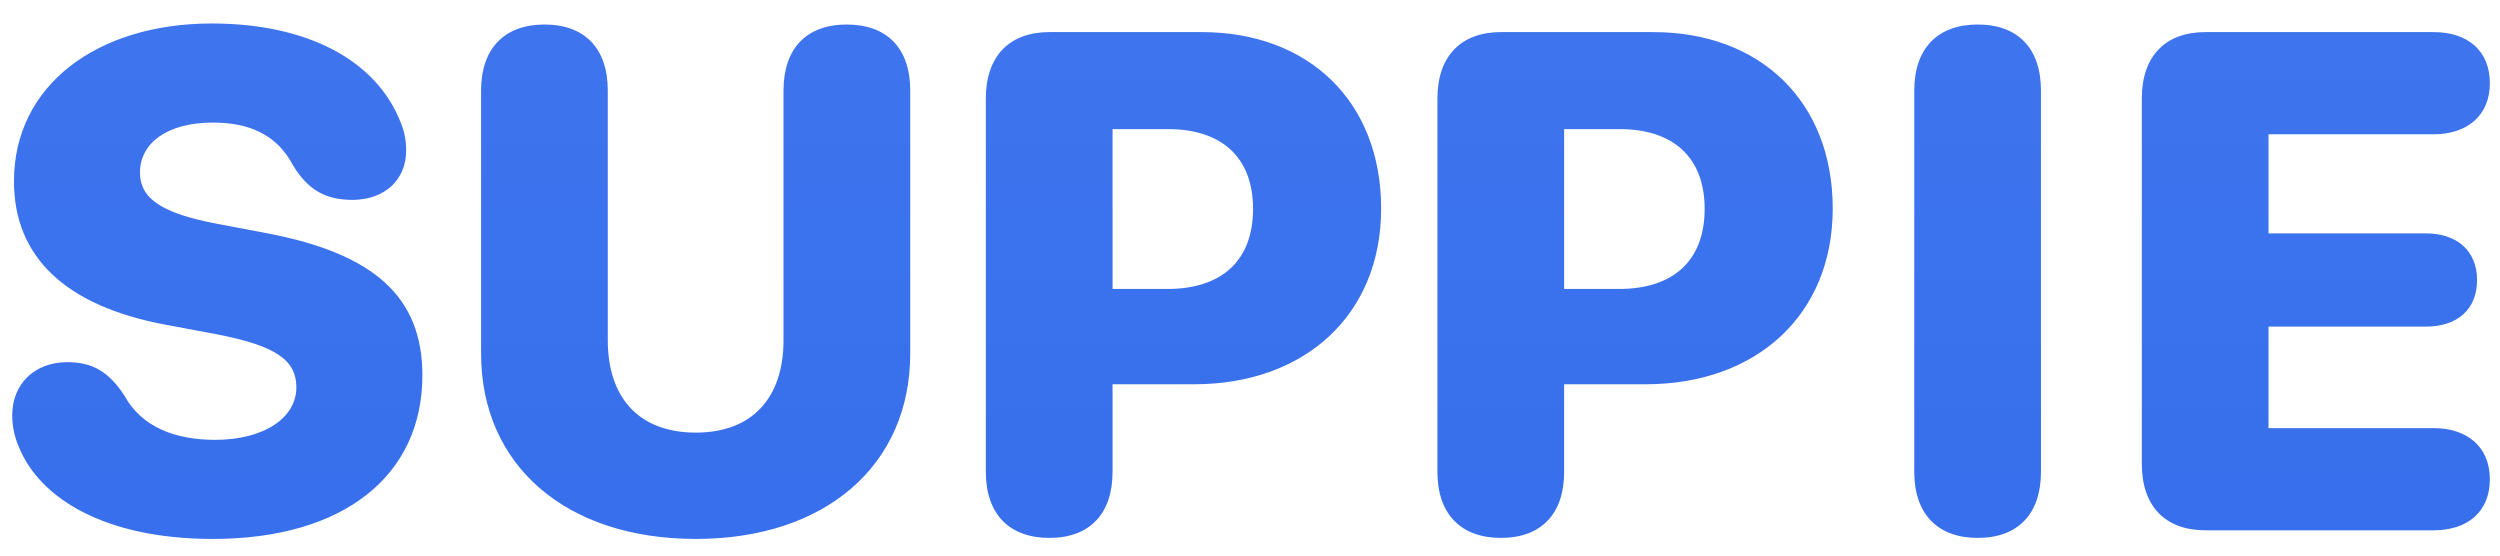 <svg width="99" height="22" viewBox="0 0 99 22" fill="none" xmlns="http://www.w3.org/2000/svg">
<path d="M8.428 21.342C4.148 21.342 1.564 19.729 0.744 17.691C0.566 17.281 0.484 16.857 0.484 16.447C0.484 15.19 1.387 14.342 2.658 14.342C3.629 14.342 4.285 14.684 4.928 15.668C5.598 16.898 6.924 17.418 8.51 17.418C10.465 17.418 11.736 16.543 11.736 15.34C11.736 14.246 10.902 13.685 8.564 13.234L6.527 12.852C2.604 12.113 0.553 10.185 0.553 7.178C0.553 3.377 3.848 0.93 8.387 0.93C12.16 0.93 14.922 2.379 15.879 4.881C16.016 5.223 16.084 5.551 16.084 5.961C16.084 7.123 15.236 7.902 13.979 7.916C12.885 7.916 12.201 7.52 11.613 6.562C10.971 5.332 9.877 4.854 8.428 4.854C6.609 4.854 5.543 5.674 5.543 6.836C5.543 7.875 6.432 8.449 8.578 8.859L10.602 9.242C14.812 10.049 16.727 11.758 16.727 14.861C16.727 18.826 13.623 21.342 8.428 21.342ZM27.555 21.342C22.414 21.342 19.051 18.43 19.051 14V3.582C19.051 1.914 19.98 0.971 21.566 0.971C23.152 0.971 24.068 1.914 24.068 3.582V13.467C24.068 15.764 25.312 17.131 27.555 17.131C29.783 17.131 31.027 15.764 31.027 13.467V3.582C31.027 1.914 31.943 0.971 33.529 0.971C35.129 0.971 36.045 1.914 36.045 3.582V14C36.045 18.43 32.682 21.342 27.555 21.342ZM41.555 21.301C39.969 21.301 39.039 20.357 39.039 18.689V3.896C39.039 2.229 39.969 1.271 41.555 1.271H47.584C51.822 1.271 54.693 4.02 54.693 8.258C54.693 12.469 51.672 15.217 47.283 15.217H44.057V18.689C44.057 20.357 43.141 21.301 41.555 21.301ZM44.057 11.443H46.23C48.363 11.443 49.621 10.336 49.621 8.271C49.621 6.221 48.363 5.113 46.258 5.113H44.057V11.443ZM59.438 21.301C57.852 21.301 56.922 20.357 56.922 18.689V3.896C56.922 2.229 57.852 1.271 59.438 1.271H65.467C69.705 1.271 72.576 4.02 72.576 8.258C72.576 12.469 69.555 15.217 65.166 15.217H61.94V18.689C61.94 20.357 61.023 21.301 59.438 21.301ZM61.94 11.443H64.113C66.246 11.443 67.504 10.336 67.504 8.271C67.504 6.221 66.246 5.113 64.141 5.113H61.94V11.443ZM78.32 21.301C76.734 21.301 75.805 20.357 75.805 18.689V3.582C75.805 1.914 76.734 0.971 78.32 0.971C79.906 0.971 80.822 1.914 80.822 3.582V18.689C80.822 20.357 79.906 21.301 78.32 21.301ZM87.332 21C85.746 21 84.816 20.043 84.816 18.375V3.896C84.816 2.229 85.746 1.271 87.332 1.271H96.369C97.723 1.271 98.598 2.01 98.598 3.295C98.598 4.58 97.695 5.318 96.369 5.318H89.834V9.242H96.068C97.285 9.242 98.092 9.926 98.092 11.088C98.092 12.25 97.312 12.934 96.068 12.934H89.834V16.953H96.369C97.695 16.953 98.598 17.691 98.598 18.977C98.598 20.262 97.723 21 96.369 21H87.332Z" fill="url(#paint0_linear_1662_5226)"/>
<defs>
<linearGradient id="paint0_linear_1662_5226" x1="49.5" y1="-6" x2="49.5" y2="28" gradientUnits="userSpaceOnUse">
<stop stop-color="#4176ED"/>
<stop offset="1" stop-color="#346DEC"/>
</linearGradient>
</defs>
</svg>
